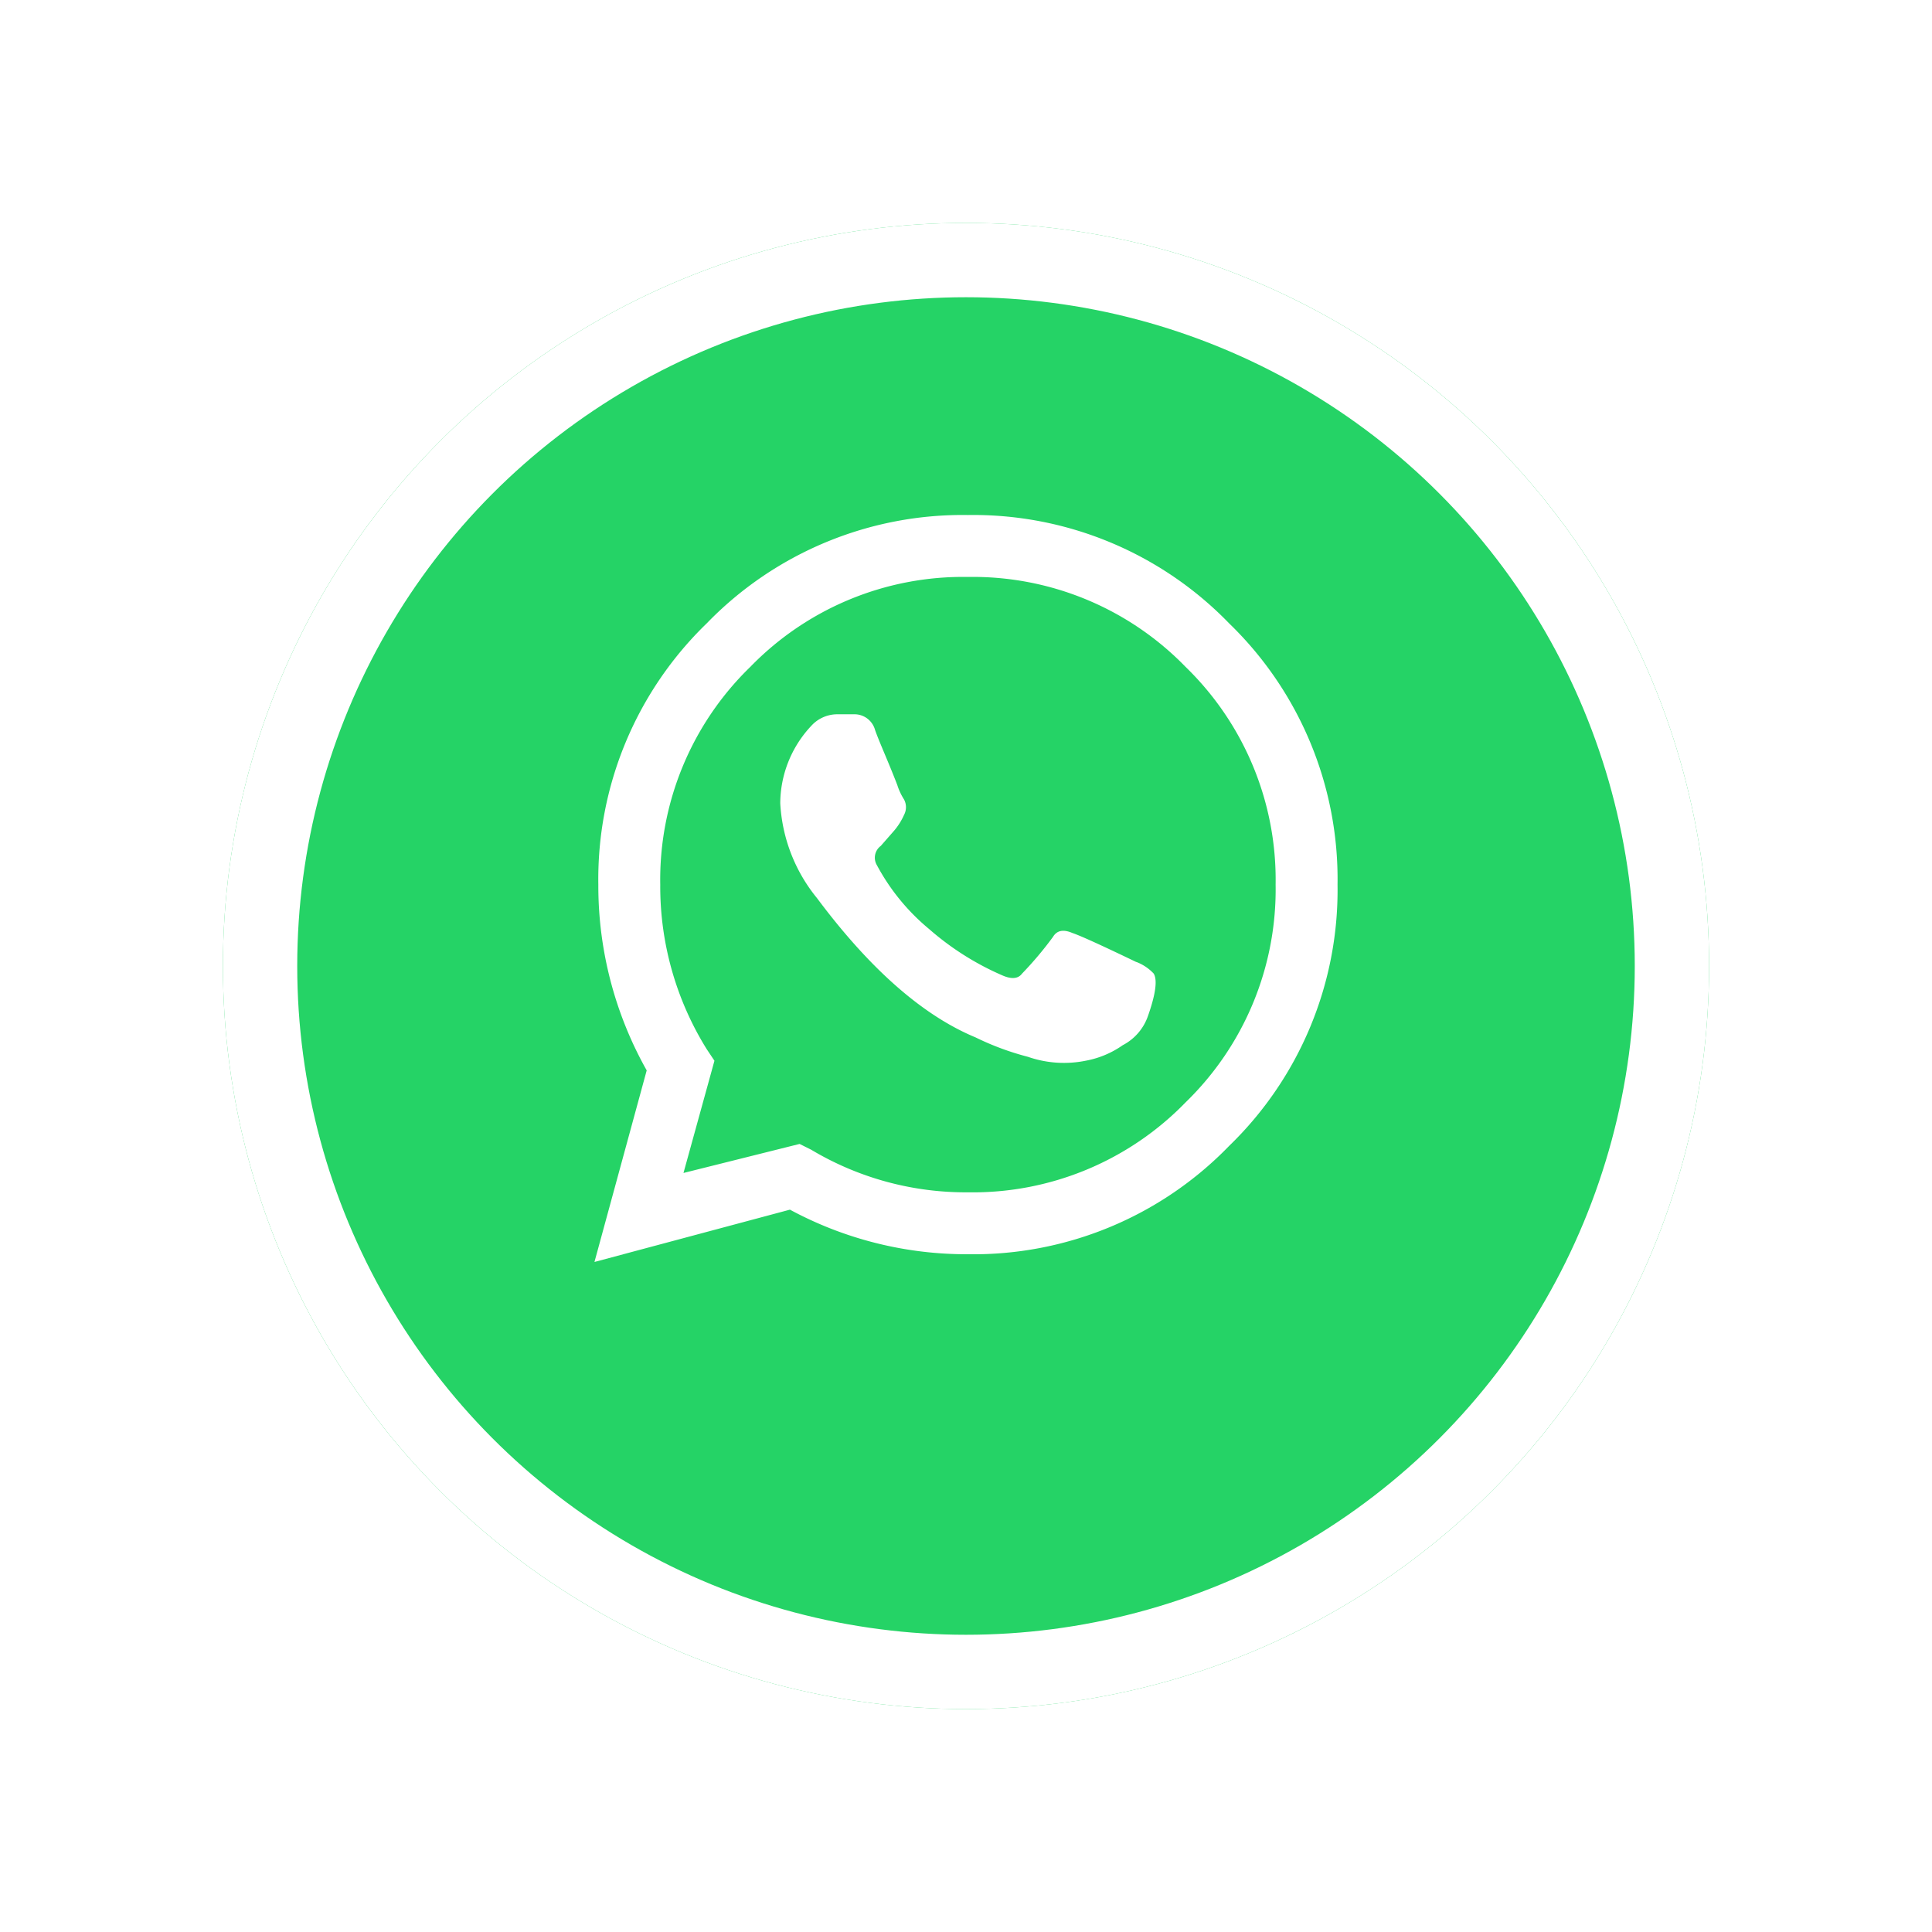<svg xmlns="http://www.w3.org/2000/svg" xmlns:xlink="http://www.w3.org/1999/xlink" width="78" height="78" viewBox="0 0 78 78"><defs><filter id="a" x="0" y="0" width="78" height="78" filterUnits="userSpaceOnUse"><feOffset dy="3" input="SourceAlpha"/><feGaussianBlur stdDeviation="3" result="b"/><feFlood flood-opacity="0.161"/><feComposite operator="in" in2="b"/><feComposite in="SourceGraphic"/></filter></defs><g transform="translate(2907 -4595)"><g transform="matrix(1, 0, 0, 1, -2907, 4595)" filter="url(#a)"><g transform="translate(9 6)" fill="#25d366" stroke="#fff" stroke-width="3"><circle cx="30" cy="30" r="30" stroke="none"/><circle cx="30" cy="30" r="28.5" fill="none"/></g></g><path d="M22.828-46.5a14.374,14.374,0,0,1,10.547,4.375A14.374,14.374,0,0,1,37.75-31.578a14.374,14.374,0,0,1-4.375,10.547,14.374,14.374,0,0,1-10.547,4.375,15.012,15.012,0,0,1-7.187-1.8L7.75-16.344l2.109-7.734a15.206,15.206,0,0,1-1.953-7.5,14.374,14.374,0,0,1,4.375-10.547A14.374,14.374,0,0,1,22.828-46.5Zm0,27.344a11.972,11.972,0,0,0,8.789-3.633,11.972,11.972,0,0,0,3.633-8.789,11.972,11.972,0,0,0-3.633-8.789A11.972,11.972,0,0,0,22.828-44a11.972,11.972,0,0,0-8.789,3.633,11.972,11.972,0,0,0-3.633,8.789,12.434,12.434,0,0,0,1.875,6.641l.313.469-1.25,4.531,4.688-1.172.469.234A12.156,12.156,0,0,0,22.828-19.156Zm6.8-9.3a1.875,1.875,0,0,1,.7.469q.234.391-.234,1.719a2.1,2.1,0,0,1-1.016,1.172,3.789,3.789,0,0,1-1.484.625,4.428,4.428,0,0,1-2.344-.156,11.113,11.113,0,0,1-2.109-.781q-3.2-1.328-6.406-5.625a6.6,6.6,0,0,1-1.484-3.828,4.593,4.593,0,0,1,1.25-3.125,1.418,1.418,0,0,1,1.016-.469h.7a.859.859,0,0,1,.859.625q.078.234.391.977t.508,1.25a2.461,2.461,0,0,0,.273.586.664.664,0,0,1,0,.625,2.629,2.629,0,0,1-.391.625l-.547.625a.592.592,0,0,0-.156.781,8.629,8.629,0,0,0,2.109,2.578,11.281,11.281,0,0,0,2.969,1.875q.547.234.781-.078a14.314,14.314,0,0,0,1.25-1.484q.234-.391.781-.156Q27.516-29.469,29.625-28.453Z" transform="translate(-2890.75 4662.293)" fill="#fff"/></g></svg>